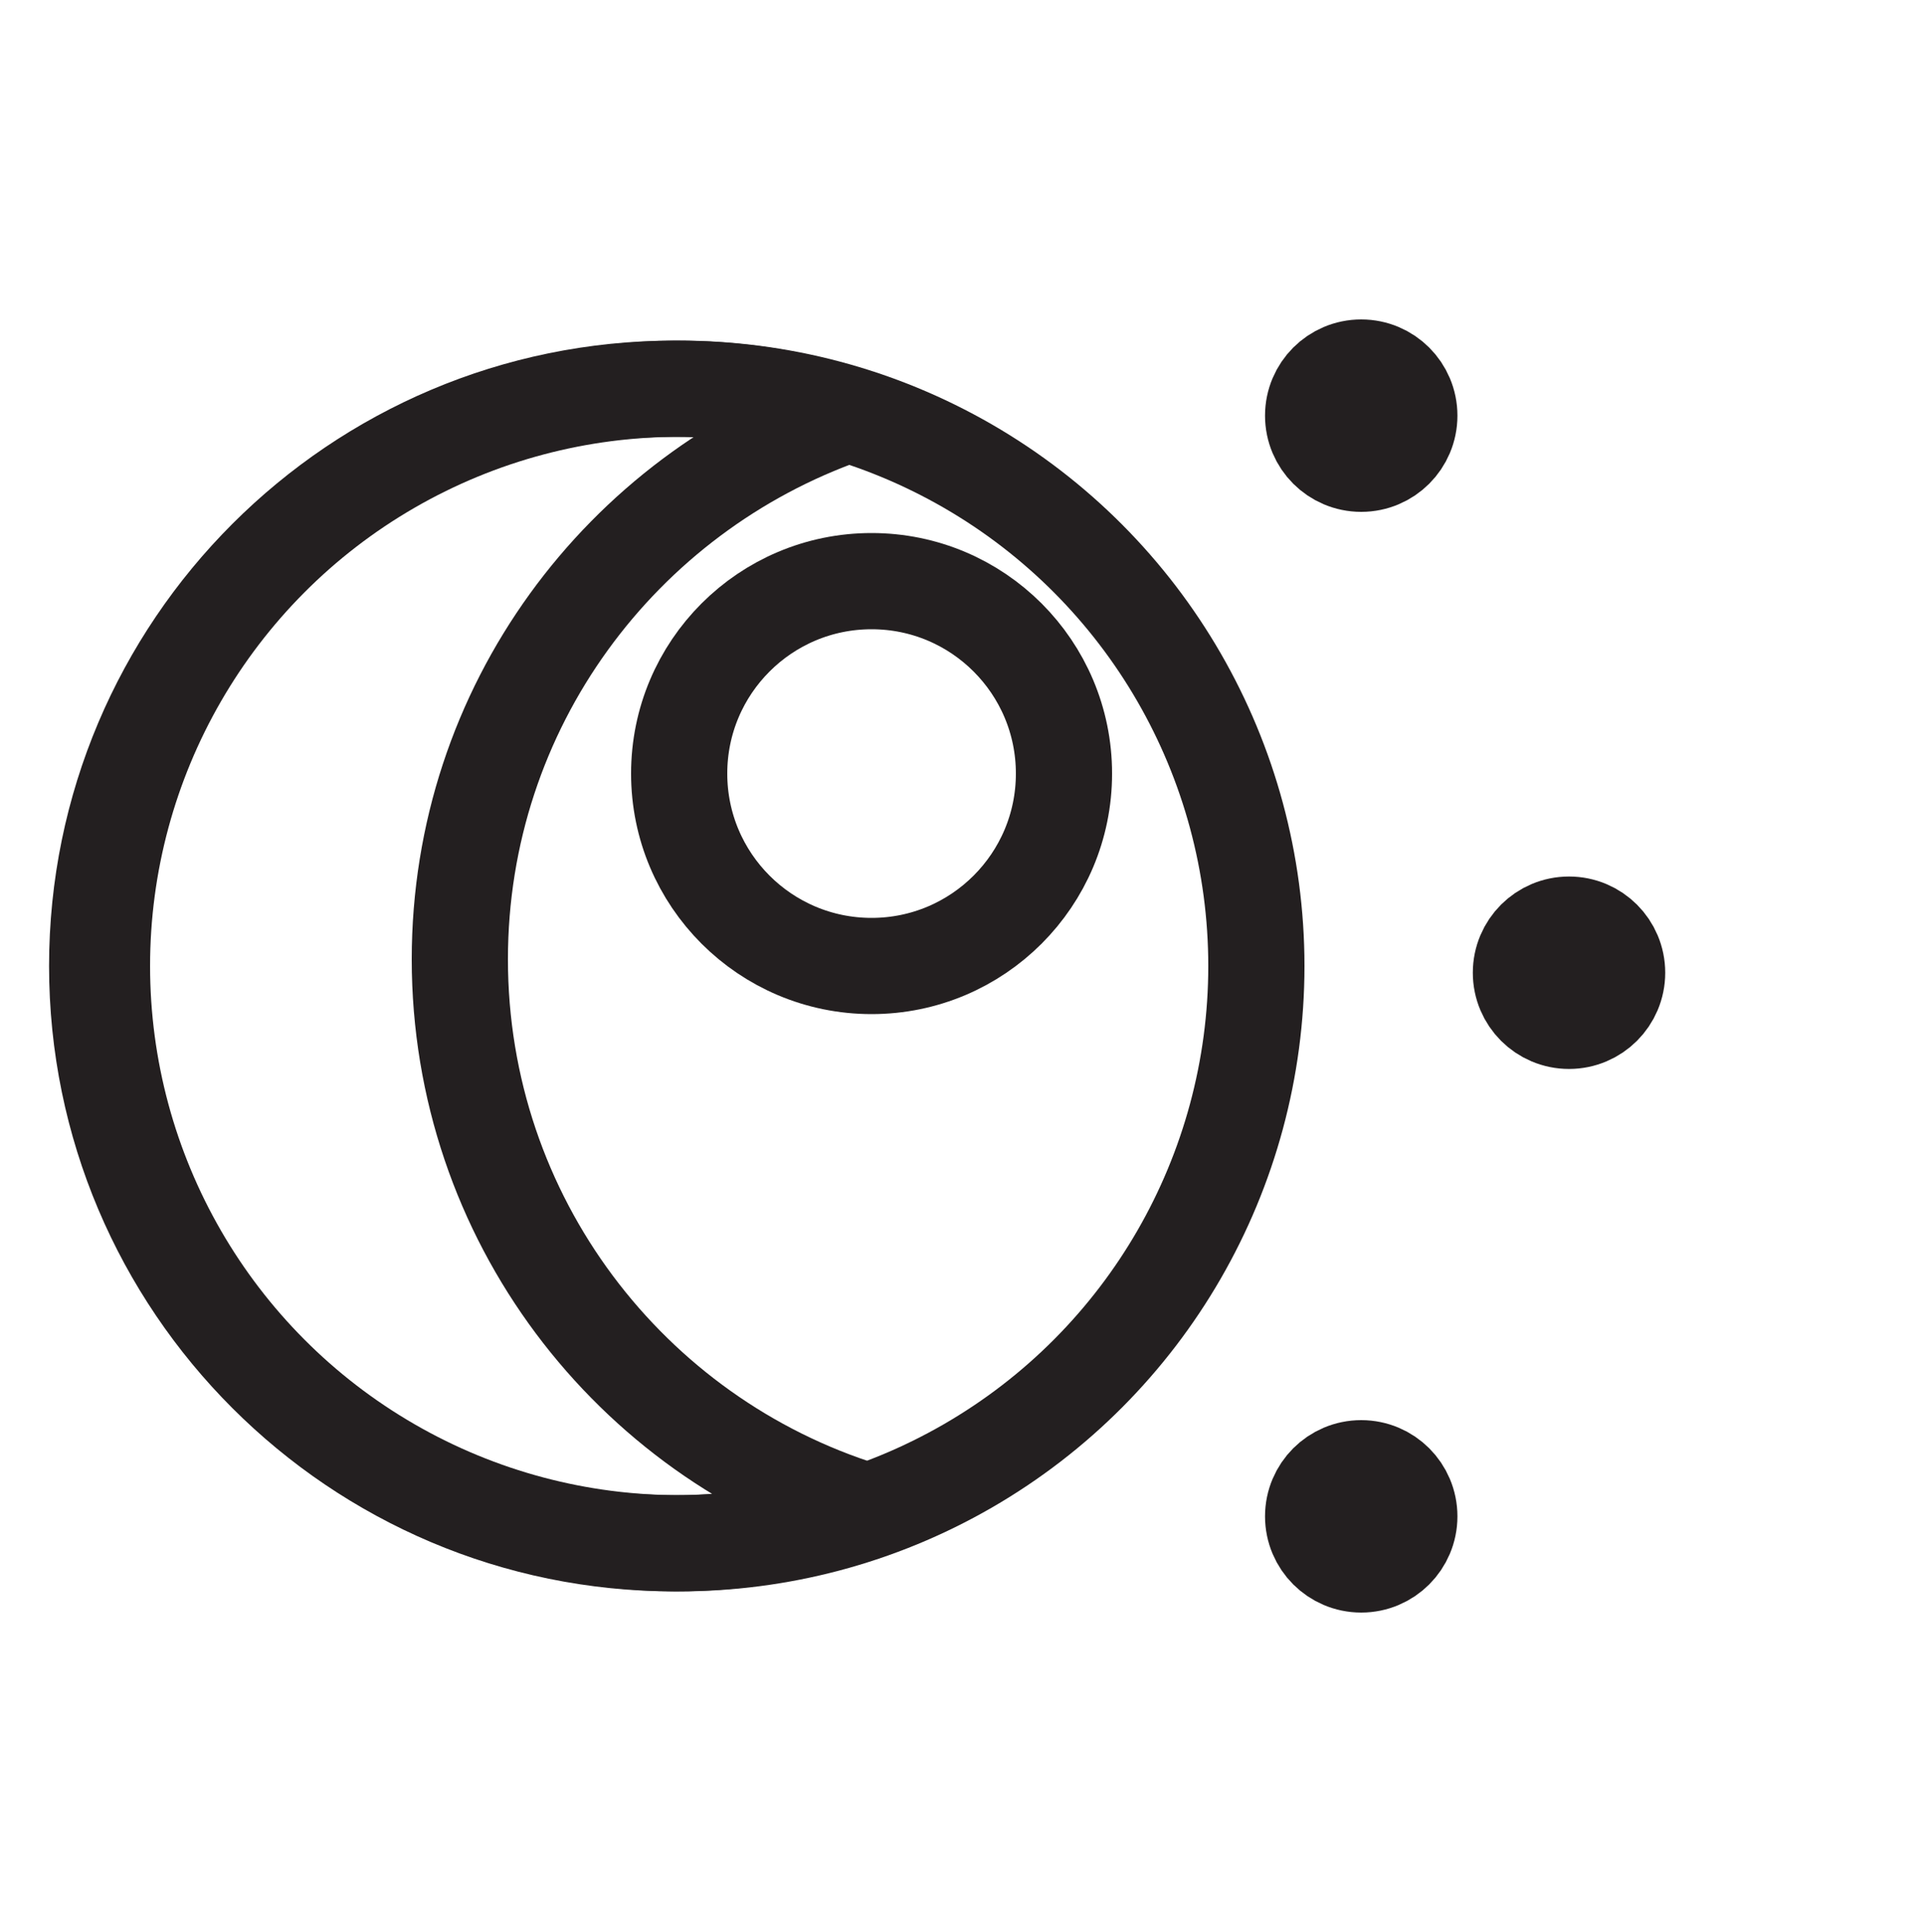 <?xml version="1.0" encoding="UTF-8"?><svg id="Layer_1" xmlns="http://www.w3.org/2000/svg" viewBox="0 0 20 20.08"><defs><style>.cls-1{stroke-linejoin:round;}.cls-1,.cls-2{fill:none;stroke:#231f20;}.cls-2{stroke-miterlimit:10;}</style></defs><circle class="cls-2" cx="14.15" cy="4.32" r=".5"/><circle class="cls-2" cx="14.15" cy="15.76" r=".5"/><circle class="cls-2" cx="16.31" cy="10.11" r=".5"/><circle class="cls-2" cx="7.06" cy="10.04" r="6"/><circle class="cls-2" cx="9.06" cy="8.04" r="2"/><path class="cls-1" d="m4.78,9.97c0-2.62,1.68-4.84,4.02-5.66-.56-.18-1.16-.27-1.79-.27-3.31,0-6,2.69-6,6s2.69,6,6,6c.7,0,1.36-.12,1.98-.34-2.44-.76-4.21-3.04-4.21-5.73Z"/></svg>